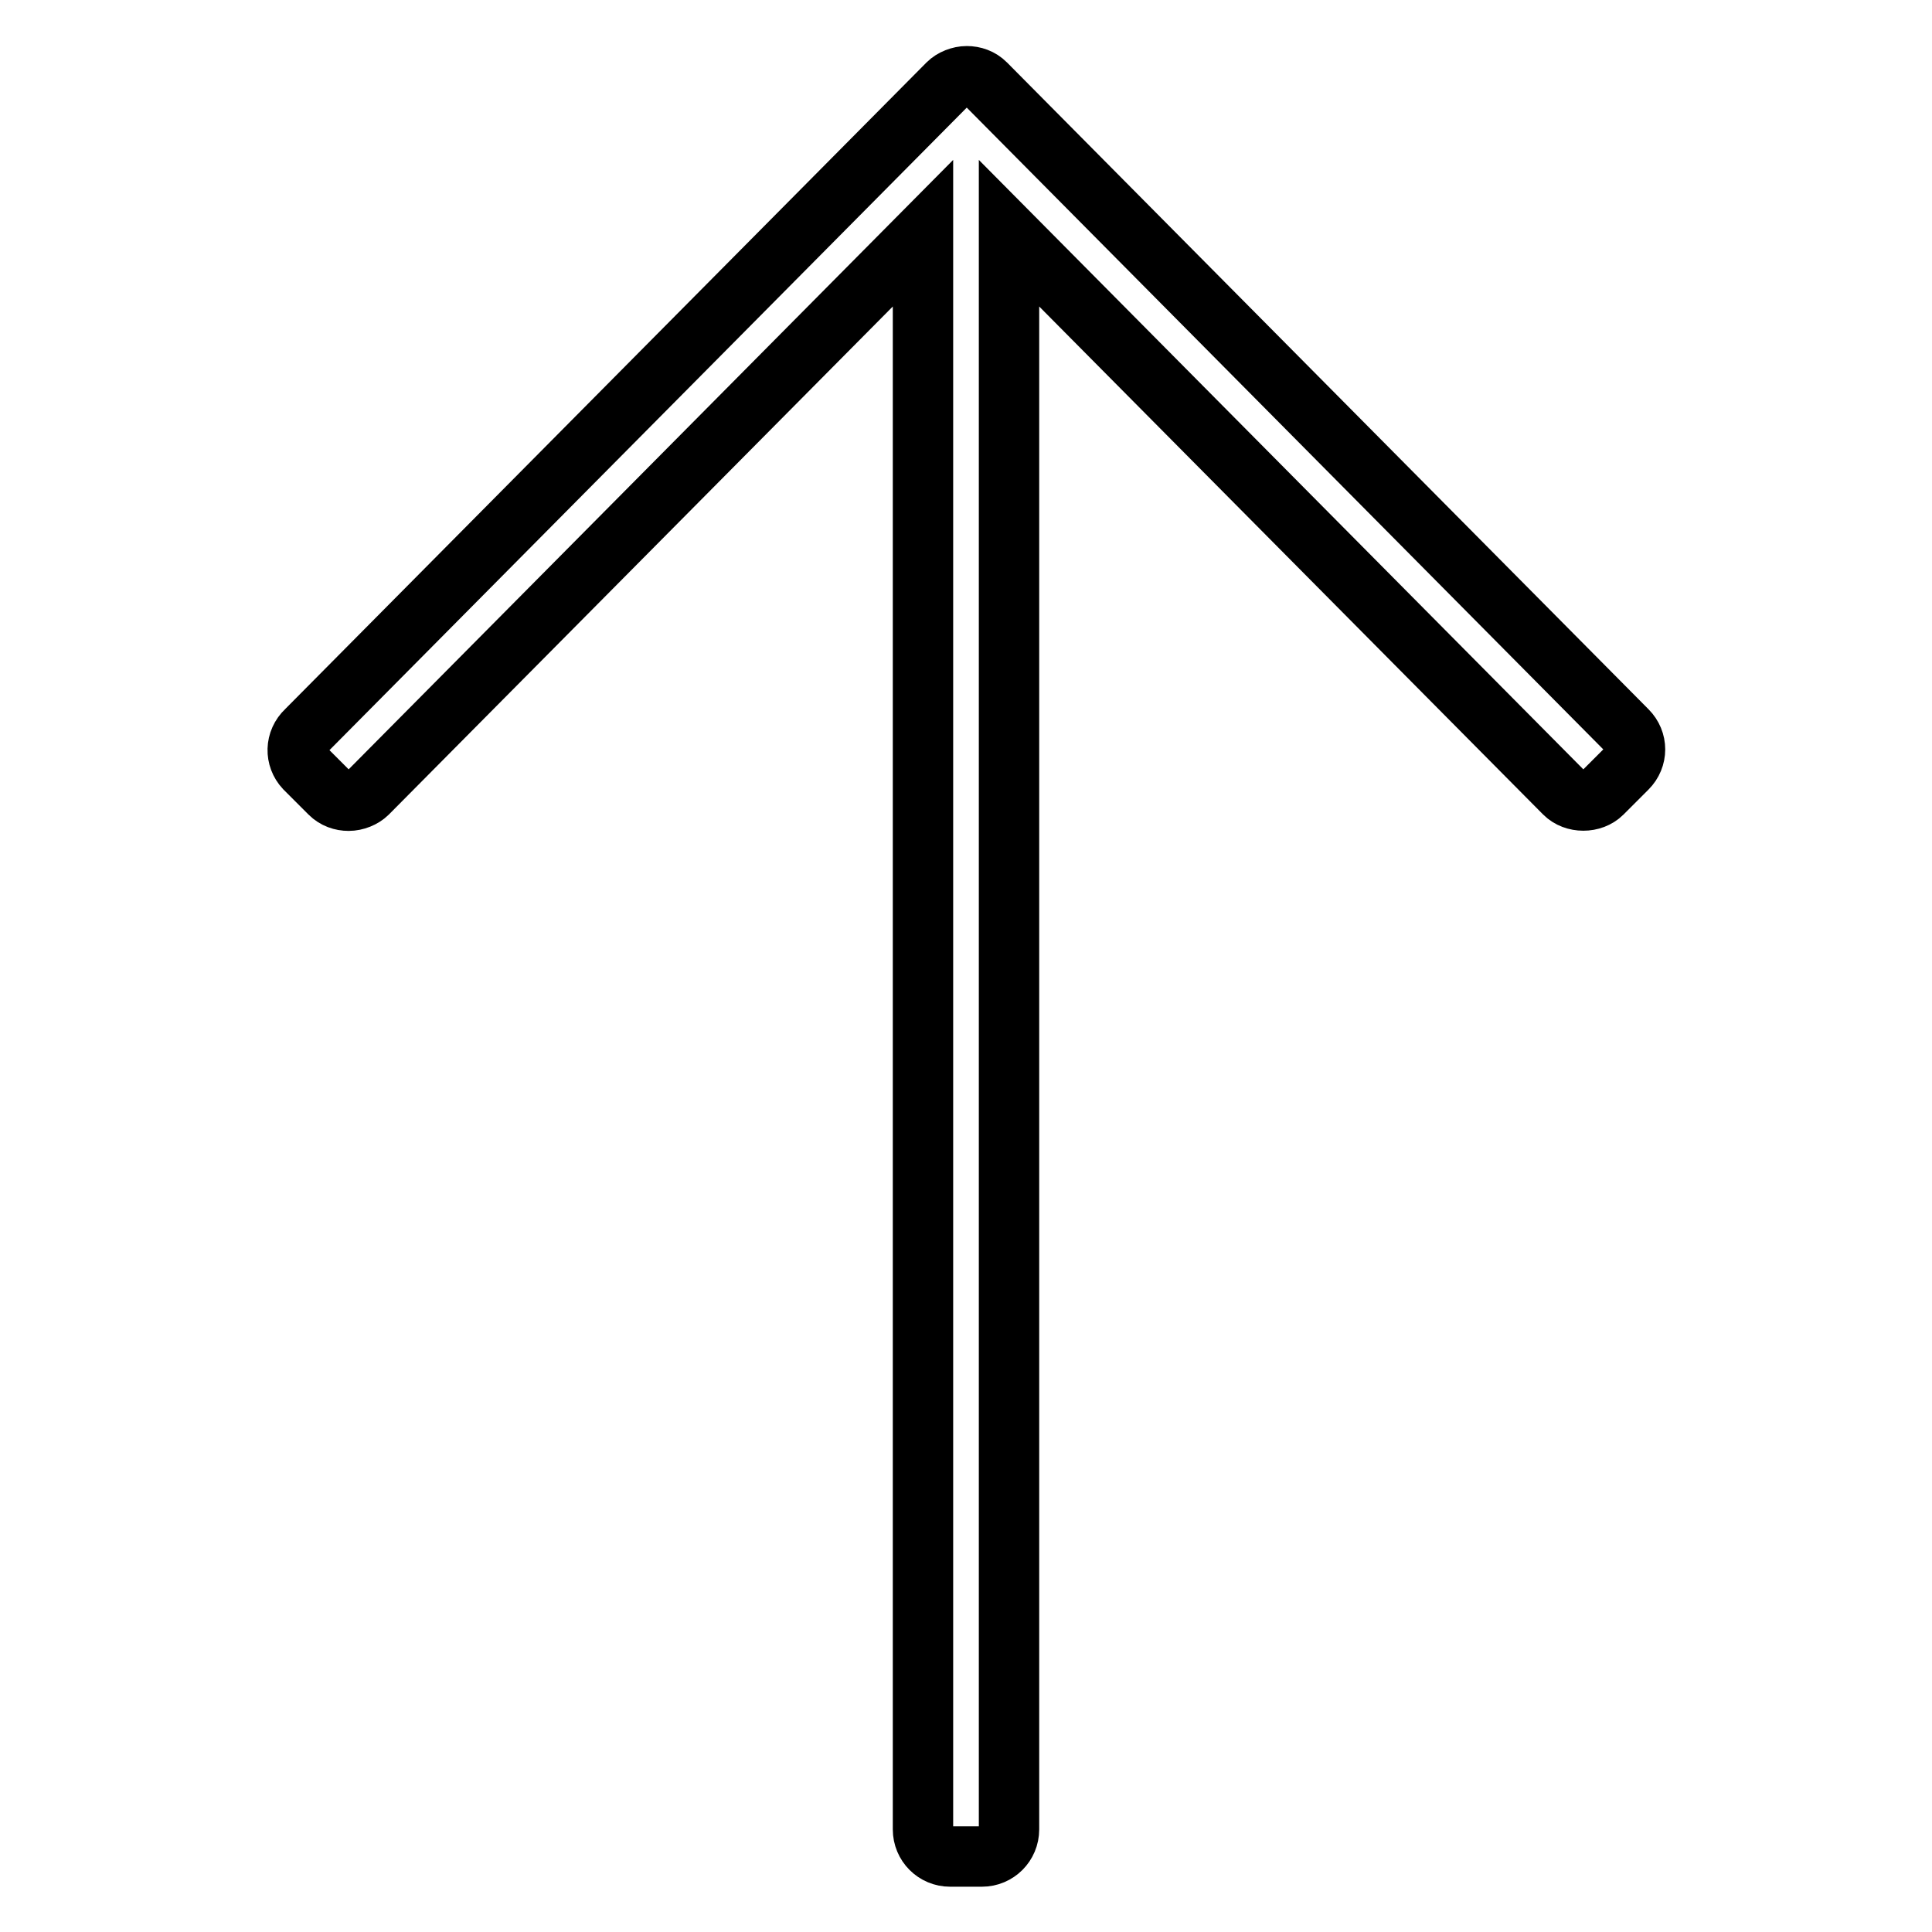 <?xml version="1.0" encoding="utf-8"?>
<!-- Svg Vector Icons : http://www.onlinewebfonts.com/icon -->
<!DOCTYPE svg PUBLIC "-//W3C//DTD SVG 1.1//EN" "http://www.w3.org/Graphics/SVG/1.1/DTD/svg11.dtd">
<svg version="1.1" xmlns="http://www.w3.org/2000/svg" xmlns:xlink="http://www.w3.org/1999/xlink" x="0px" y="0px" viewBox="0 0 256 256" enable-background="new 0 0 256 256" xml:space="preserve">
<g> <path stroke-width="8" fill-opacity="0" stroke="#000000"  d="M40.4,101.8l3.3,3.3c0.7,0.7,1.6,1,2.5,1c0.9,0,1.9-0.4,2.5-1l73.6-74.2v211.5c0,2,1.6,3.6,3.6,3.6h4.2 c2,0,3.6-1.6,3.6-3.6V30.9l73.6,74.2c1.3,1.3,3.7,1.3,5,0l3.3-3.3c1.4-1.4,1.4-3.6,0-5l-85-85.7c-0.7-0.7-1.6-1-2.5-1 c-0.9,0-1.9,0.4-2.5,1l-85,85.7C39.1,98.2,39.1,100.4,40.4,101.8z"/></g>
</svg>
